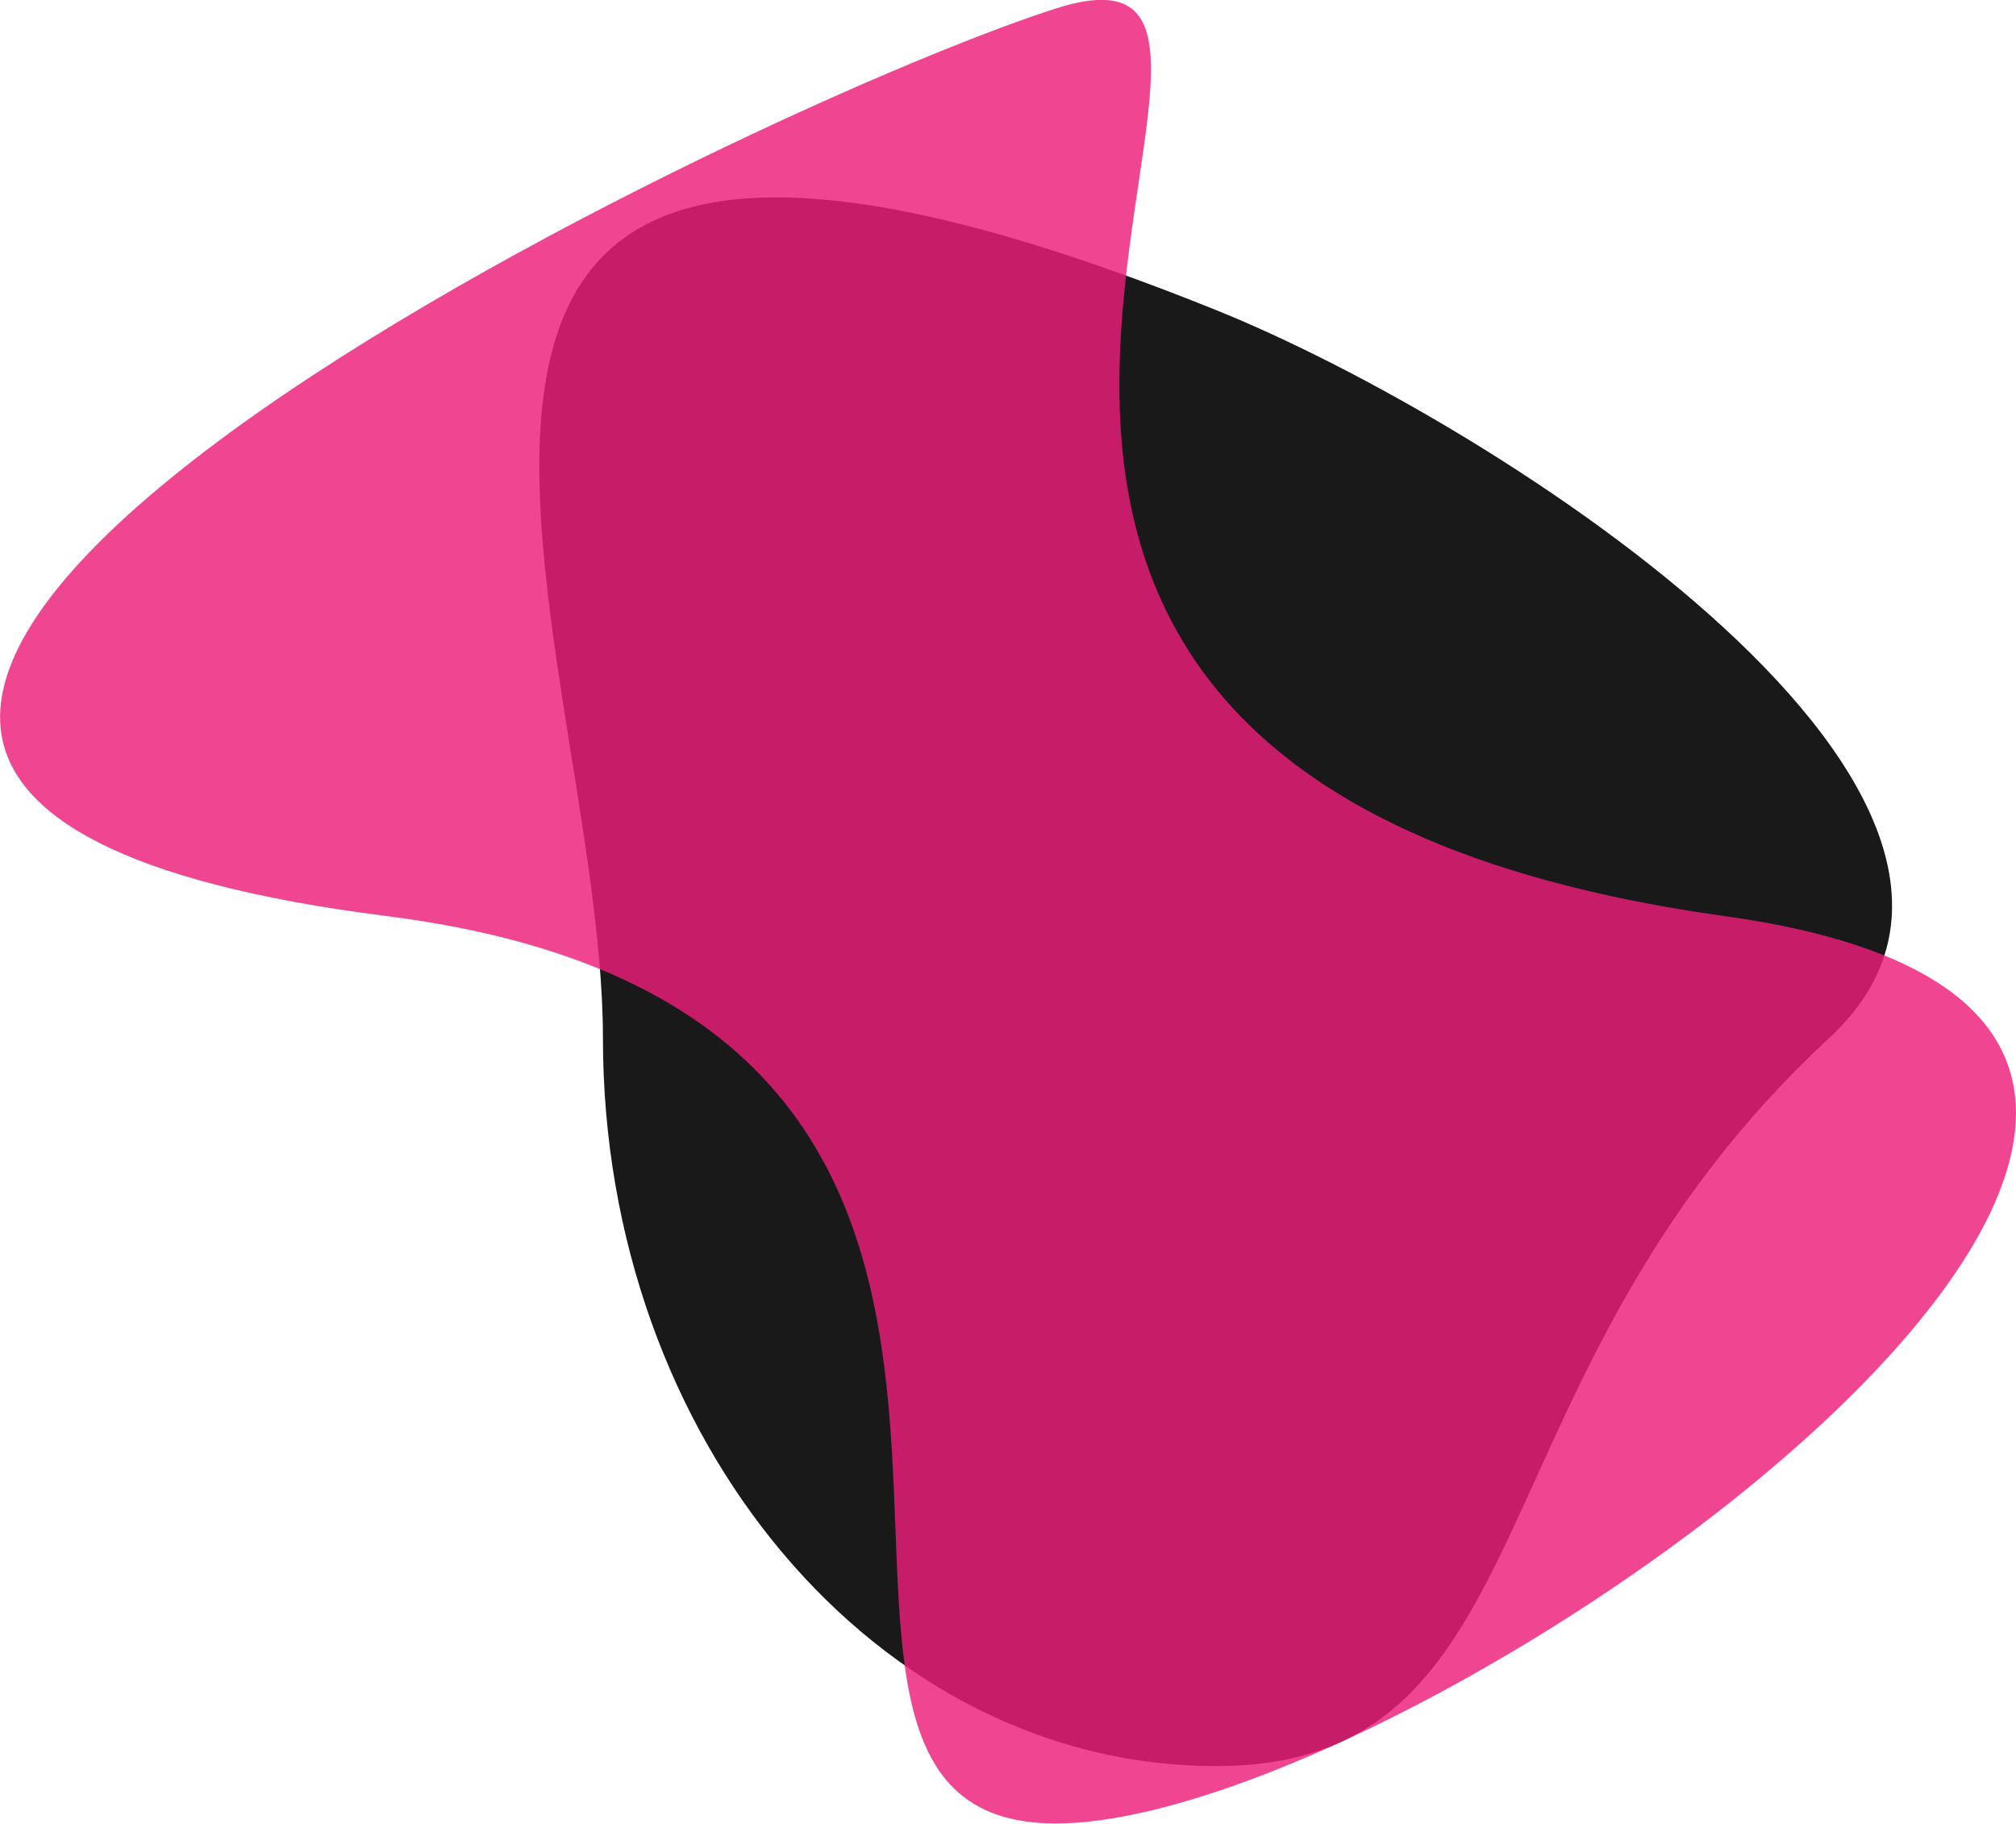 <svg xmlns="http://www.w3.org/2000/svg" viewBox="0 0 295.18 267.02"><title>Ativo 4</title><g id="Camada_2" data-name="Camada 2"><g id="Camada_1-2" data-name="Camada 1"><path d="M267.82,152c-53.37,49.4-40.19,106.6-89.77,106.6S88.28,210.86,88.28,152s-52-163.71,89.77-106.6C219.22,62,305.25,117.34,267.82,152Z" opacity="0.9"></path><path d="M252.59,134.15C371.73,150.69,208.71,267,154.57,267s21.63-117.72-98-132.87c-154.5-19.57,51.5-118,98-132.88C202.34-14,99.06,112.83,252.59,134.15Z" fill="#ec1e79" opacity="0.82"></path></g></g></svg>